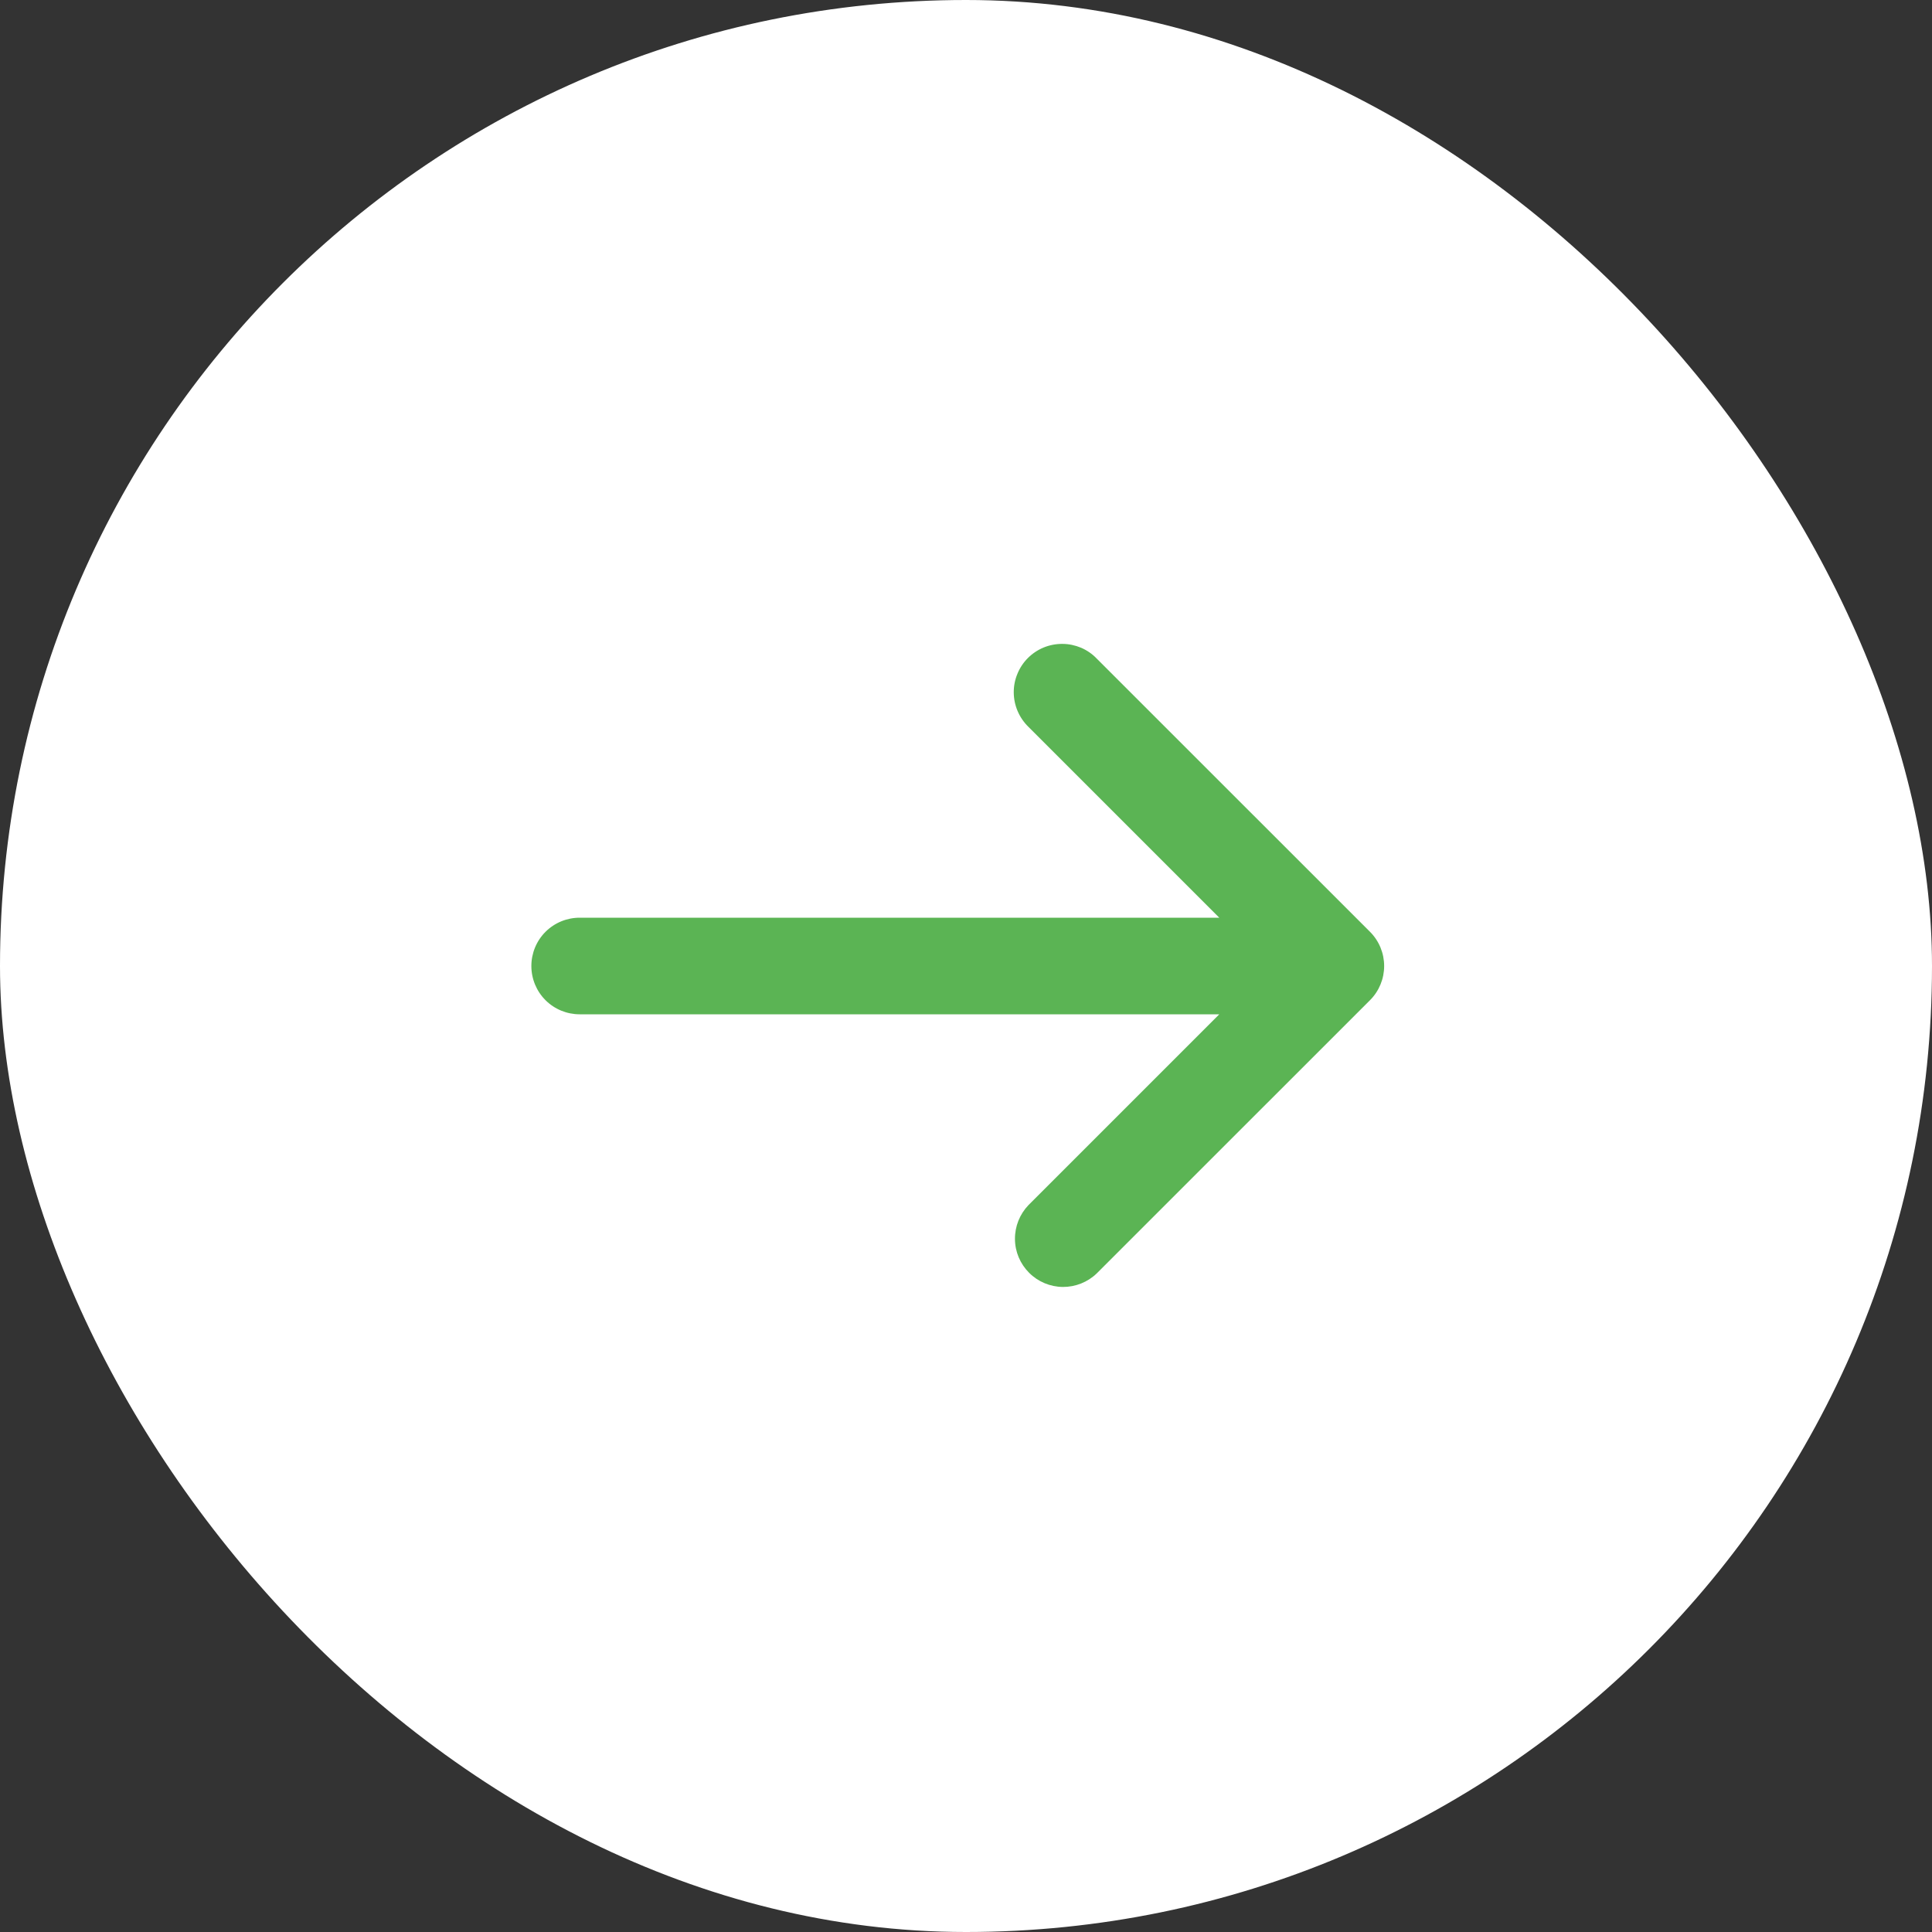 <svg width="32" height="32" viewBox="0 0 32 32" fill="none" xmlns="http://www.w3.org/2000/svg">
<rect x="0" y="0" width="32" height="32" fill="#333333" stroke="none"/>
<rect width="32" height="32" rx="16" fill="white"/>
<path d="M18.166 10.909L22.692 15.434C22.842 15.584 22.926 15.788 22.926 16C22.926 16.212 22.842 16.416 22.692 16.566L18.166 21.091C18.015 21.237 17.813 21.317 17.604 21.316C17.394 21.314 17.193 21.23 17.045 21.081C16.897 20.933 16.812 20.733 16.811 20.523C16.809 20.313 16.89 20.111 17.035 19.96L20.195 16.8H9.601C9.389 16.8 9.185 16.716 9.035 16.566C8.885 16.416 8.801 16.212 8.801 16C8.801 15.788 8.885 15.584 9.035 15.434C9.185 15.284 9.389 15.2 9.601 15.2H20.195L17.035 12.04C16.959 11.966 16.898 11.878 16.856 11.78C16.814 11.683 16.792 11.578 16.791 11.472C16.79 11.365 16.81 11.26 16.851 11.162C16.891 11.063 16.95 10.974 17.025 10.899C17.1 10.824 17.19 10.764 17.288 10.724C17.386 10.684 17.492 10.664 17.598 10.665C17.704 10.665 17.809 10.688 17.907 10.729C18.004 10.771 18.093 10.832 18.166 10.909Z" fill="#5BB454"/>
</svg>
